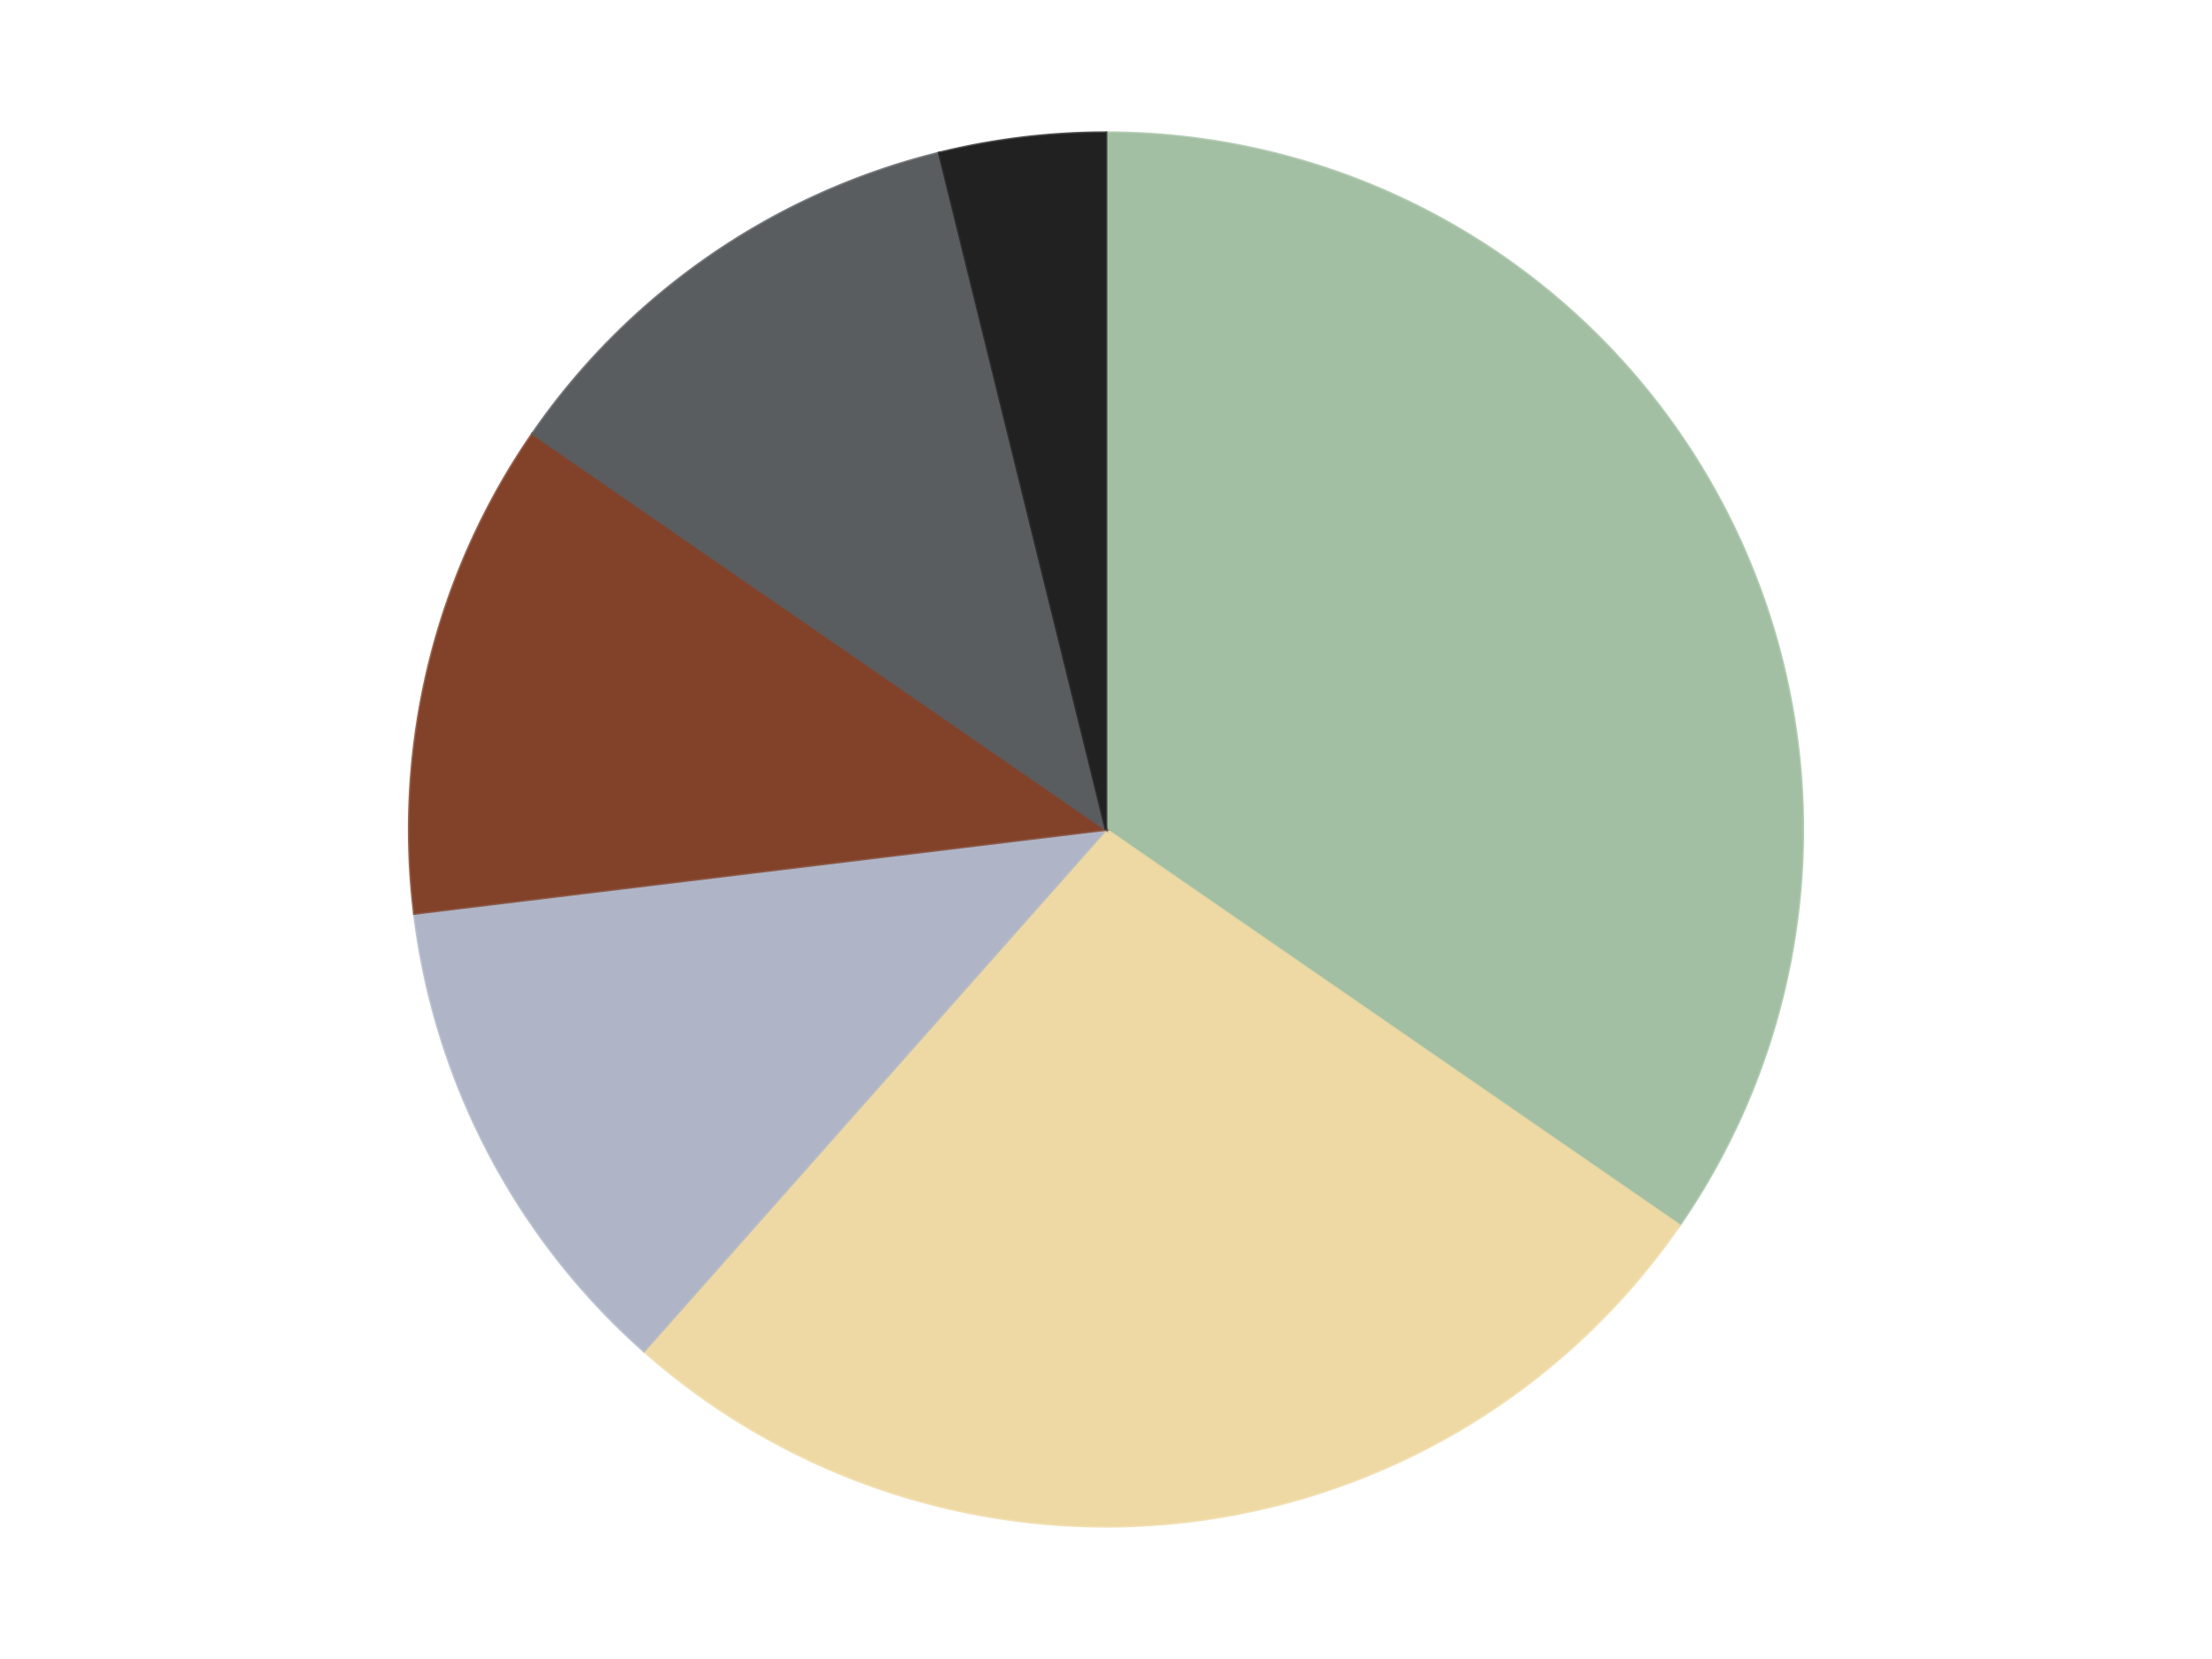 <?xml version='1.0' encoding='utf-8'?>
<svg xmlns="http://www.w3.org/2000/svg" xmlns:xlink="http://www.w3.org/1999/xlink" id="chart-07418d55-5a74-4cff-a149-36745f8f473d" class="pygal-chart" viewBox="0 0 800 600"><!--Generated with pygal 3.0.4 (lxml) ©Kozea 2012-2016 on 2024-07-06--><!--http://pygal.org--><!--http://github.com/Kozea/pygal--><defs><style type="text/css">#chart-07418d55-5a74-4cff-a149-36745f8f473d{-webkit-user-select:none;-webkit-font-smoothing:antialiased;font-family:Consolas,"Liberation Mono",Menlo,Courier,monospace}#chart-07418d55-5a74-4cff-a149-36745f8f473d .title{font-family:Consolas,"Liberation Mono",Menlo,Courier,monospace;font-size:16px}#chart-07418d55-5a74-4cff-a149-36745f8f473d .legends .legend text{font-family:Consolas,"Liberation Mono",Menlo,Courier,monospace;font-size:14px}#chart-07418d55-5a74-4cff-a149-36745f8f473d .axis text{font-family:Consolas,"Liberation Mono",Menlo,Courier,monospace;font-size:10px}#chart-07418d55-5a74-4cff-a149-36745f8f473d .axis text.major{font-family:Consolas,"Liberation Mono",Menlo,Courier,monospace;font-size:10px}#chart-07418d55-5a74-4cff-a149-36745f8f473d .text-overlay text.value{font-family:Consolas,"Liberation Mono",Menlo,Courier,monospace;font-size:16px}#chart-07418d55-5a74-4cff-a149-36745f8f473d .text-overlay text.label{font-family:Consolas,"Liberation Mono",Menlo,Courier,monospace;font-size:10px}#chart-07418d55-5a74-4cff-a149-36745f8f473d .tooltip{font-family:Consolas,"Liberation Mono",Menlo,Courier,monospace;font-size:14px}#chart-07418d55-5a74-4cff-a149-36745f8f473d text.no_data{font-family:Consolas,"Liberation Mono",Menlo,Courier,monospace;font-size:64px}
#chart-07418d55-5a74-4cff-a149-36745f8f473d{background-color:transparent}#chart-07418d55-5a74-4cff-a149-36745f8f473d path,#chart-07418d55-5a74-4cff-a149-36745f8f473d line,#chart-07418d55-5a74-4cff-a149-36745f8f473d rect,#chart-07418d55-5a74-4cff-a149-36745f8f473d circle{-webkit-transition:150ms;-moz-transition:150ms;transition:150ms}#chart-07418d55-5a74-4cff-a149-36745f8f473d .graph &gt; .background{fill:transparent}#chart-07418d55-5a74-4cff-a149-36745f8f473d .plot &gt; .background{fill:transparent}#chart-07418d55-5a74-4cff-a149-36745f8f473d .graph{fill:rgba(0,0,0,.87)}#chart-07418d55-5a74-4cff-a149-36745f8f473d text.no_data{fill:rgba(0,0,0,1)}#chart-07418d55-5a74-4cff-a149-36745f8f473d .title{fill:rgba(0,0,0,1)}#chart-07418d55-5a74-4cff-a149-36745f8f473d .legends .legend text{fill:rgba(0,0,0,.87)}#chart-07418d55-5a74-4cff-a149-36745f8f473d .legends .legend:hover text{fill:rgba(0,0,0,1)}#chart-07418d55-5a74-4cff-a149-36745f8f473d .axis .line{stroke:rgba(0,0,0,1)}#chart-07418d55-5a74-4cff-a149-36745f8f473d .axis .guide.line{stroke:rgba(0,0,0,.54)}#chart-07418d55-5a74-4cff-a149-36745f8f473d .axis .major.line{stroke:rgba(0,0,0,.87)}#chart-07418d55-5a74-4cff-a149-36745f8f473d .axis text.major{fill:rgba(0,0,0,1)}#chart-07418d55-5a74-4cff-a149-36745f8f473d .axis.y .guides:hover .guide.line,#chart-07418d55-5a74-4cff-a149-36745f8f473d .line-graph .axis.x .guides:hover .guide.line,#chart-07418d55-5a74-4cff-a149-36745f8f473d .stackedline-graph .axis.x .guides:hover .guide.line,#chart-07418d55-5a74-4cff-a149-36745f8f473d .xy-graph .axis.x .guides:hover .guide.line{stroke:rgba(0,0,0,1)}#chart-07418d55-5a74-4cff-a149-36745f8f473d .axis .guides:hover text{fill:rgba(0,0,0,1)}#chart-07418d55-5a74-4cff-a149-36745f8f473d .reactive{fill-opacity:1.0;stroke-opacity:.8;stroke-width:1}#chart-07418d55-5a74-4cff-a149-36745f8f473d .ci{stroke:rgba(0,0,0,.87)}#chart-07418d55-5a74-4cff-a149-36745f8f473d .reactive.active,#chart-07418d55-5a74-4cff-a149-36745f8f473d .active .reactive{fill-opacity:0.6;stroke-opacity:.9;stroke-width:4}#chart-07418d55-5a74-4cff-a149-36745f8f473d .ci .reactive.active{stroke-width:1.5}#chart-07418d55-5a74-4cff-a149-36745f8f473d .series text{fill:rgba(0,0,0,1)}#chart-07418d55-5a74-4cff-a149-36745f8f473d .tooltip rect{fill:transparent;stroke:rgba(0,0,0,1);-webkit-transition:opacity 150ms;-moz-transition:opacity 150ms;transition:opacity 150ms}#chart-07418d55-5a74-4cff-a149-36745f8f473d .tooltip .label{fill:rgba(0,0,0,.87)}#chart-07418d55-5a74-4cff-a149-36745f8f473d .tooltip .label{fill:rgba(0,0,0,.87)}#chart-07418d55-5a74-4cff-a149-36745f8f473d .tooltip .legend{font-size:.8em;fill:rgba(0,0,0,.54)}#chart-07418d55-5a74-4cff-a149-36745f8f473d .tooltip .x_label{font-size:.6em;fill:rgba(0,0,0,1)}#chart-07418d55-5a74-4cff-a149-36745f8f473d .tooltip .xlink{font-size:.5em;text-decoration:underline}#chart-07418d55-5a74-4cff-a149-36745f8f473d .tooltip .value{font-size:1.5em}#chart-07418d55-5a74-4cff-a149-36745f8f473d .bound{font-size:.5em}#chart-07418d55-5a74-4cff-a149-36745f8f473d .max-value{font-size:.75em;fill:rgba(0,0,0,.54)}#chart-07418d55-5a74-4cff-a149-36745f8f473d .map-element{fill:transparent;stroke:rgba(0,0,0,.54) !important}#chart-07418d55-5a74-4cff-a149-36745f8f473d .map-element .reactive{fill-opacity:inherit;stroke-opacity:inherit}#chart-07418d55-5a74-4cff-a149-36745f8f473d .color-0,#chart-07418d55-5a74-4cff-a149-36745f8f473d .color-0 a:visited{stroke:#F44336;fill:#F44336}#chart-07418d55-5a74-4cff-a149-36745f8f473d .color-1,#chart-07418d55-5a74-4cff-a149-36745f8f473d .color-1 a:visited{stroke:#3F51B5;fill:#3F51B5}#chart-07418d55-5a74-4cff-a149-36745f8f473d .color-2,#chart-07418d55-5a74-4cff-a149-36745f8f473d .color-2 a:visited{stroke:#009688;fill:#009688}#chart-07418d55-5a74-4cff-a149-36745f8f473d .color-3,#chart-07418d55-5a74-4cff-a149-36745f8f473d .color-3 a:visited{stroke:#FFC107;fill:#FFC107}#chart-07418d55-5a74-4cff-a149-36745f8f473d .color-4,#chart-07418d55-5a74-4cff-a149-36745f8f473d .color-4 a:visited{stroke:#FF5722;fill:#FF5722}#chart-07418d55-5a74-4cff-a149-36745f8f473d .color-5,#chart-07418d55-5a74-4cff-a149-36745f8f473d .color-5 a:visited{stroke:#9C27B0;fill:#9C27B0}#chart-07418d55-5a74-4cff-a149-36745f8f473d .text-overlay .color-0 text{fill:black}#chart-07418d55-5a74-4cff-a149-36745f8f473d .text-overlay .color-1 text{fill:black}#chart-07418d55-5a74-4cff-a149-36745f8f473d .text-overlay .color-2 text{fill:black}#chart-07418d55-5a74-4cff-a149-36745f8f473d .text-overlay .color-3 text{fill:black}#chart-07418d55-5a74-4cff-a149-36745f8f473d .text-overlay .color-4 text{fill:black}#chart-07418d55-5a74-4cff-a149-36745f8f473d .text-overlay .color-5 text{fill:black}
#chart-07418d55-5a74-4cff-a149-36745f8f473d text.no_data{text-anchor:middle}#chart-07418d55-5a74-4cff-a149-36745f8f473d .guide.line{fill:none}#chart-07418d55-5a74-4cff-a149-36745f8f473d .centered{text-anchor:middle}#chart-07418d55-5a74-4cff-a149-36745f8f473d .title{text-anchor:middle}#chart-07418d55-5a74-4cff-a149-36745f8f473d .legends .legend text{fill-opacity:1}#chart-07418d55-5a74-4cff-a149-36745f8f473d .axis.x text{text-anchor:middle}#chart-07418d55-5a74-4cff-a149-36745f8f473d .axis.x:not(.web) text[transform]{text-anchor:start}#chart-07418d55-5a74-4cff-a149-36745f8f473d .axis.x:not(.web) text[transform].backwards{text-anchor:end}#chart-07418d55-5a74-4cff-a149-36745f8f473d .axis.y text{text-anchor:end}#chart-07418d55-5a74-4cff-a149-36745f8f473d .axis.y text[transform].backwards{text-anchor:start}#chart-07418d55-5a74-4cff-a149-36745f8f473d .axis.y2 text{text-anchor:start}#chart-07418d55-5a74-4cff-a149-36745f8f473d .axis.y2 text[transform].backwards{text-anchor:end}#chart-07418d55-5a74-4cff-a149-36745f8f473d .axis .guide.line{stroke-dasharray:4,4;stroke:black}#chart-07418d55-5a74-4cff-a149-36745f8f473d .axis .major.guide.line{stroke-dasharray:6,6;stroke:black}#chart-07418d55-5a74-4cff-a149-36745f8f473d .horizontal .axis.y .guide.line,#chart-07418d55-5a74-4cff-a149-36745f8f473d .horizontal .axis.y2 .guide.line,#chart-07418d55-5a74-4cff-a149-36745f8f473d .vertical .axis.x .guide.line{opacity:0}#chart-07418d55-5a74-4cff-a149-36745f8f473d .horizontal .axis.always_show .guide.line,#chart-07418d55-5a74-4cff-a149-36745f8f473d .vertical .axis.always_show .guide.line{opacity:1 !important}#chart-07418d55-5a74-4cff-a149-36745f8f473d .axis.y .guides:hover .guide.line,#chart-07418d55-5a74-4cff-a149-36745f8f473d .axis.y2 .guides:hover .guide.line,#chart-07418d55-5a74-4cff-a149-36745f8f473d .axis.x .guides:hover .guide.line{opacity:1}#chart-07418d55-5a74-4cff-a149-36745f8f473d .axis .guides:hover text{opacity:1}#chart-07418d55-5a74-4cff-a149-36745f8f473d .nofill{fill:none}#chart-07418d55-5a74-4cff-a149-36745f8f473d .subtle-fill{fill-opacity:.2}#chart-07418d55-5a74-4cff-a149-36745f8f473d .dot{stroke-width:1px;fill-opacity:1;stroke-opacity:1}#chart-07418d55-5a74-4cff-a149-36745f8f473d .dot.active{stroke-width:5px}#chart-07418d55-5a74-4cff-a149-36745f8f473d .dot.negative{fill:transparent}#chart-07418d55-5a74-4cff-a149-36745f8f473d text,#chart-07418d55-5a74-4cff-a149-36745f8f473d tspan{stroke:none !important}#chart-07418d55-5a74-4cff-a149-36745f8f473d .series text.active{opacity:1}#chart-07418d55-5a74-4cff-a149-36745f8f473d .tooltip rect{fill-opacity:.95;stroke-width:.5}#chart-07418d55-5a74-4cff-a149-36745f8f473d .tooltip text{fill-opacity:1}#chart-07418d55-5a74-4cff-a149-36745f8f473d .showable{visibility:hidden}#chart-07418d55-5a74-4cff-a149-36745f8f473d .showable.shown{visibility:visible}#chart-07418d55-5a74-4cff-a149-36745f8f473d .gauge-background{fill:rgba(229,229,229,1);stroke:none}#chart-07418d55-5a74-4cff-a149-36745f8f473d .bg-lines{stroke:transparent;stroke-width:2px}</style><script type="text/javascript">window.pygal = window.pygal || {};window.pygal.config = window.pygal.config || {};window.pygal.config['07418d55-5a74-4cff-a149-36745f8f473d'] = {"allow_interruptions": false, "box_mode": "extremes", "classes": ["pygal-chart"], "css": ["file://style.css", "file://graph.css"], "defs": [], "disable_xml_declaration": false, "dots_size": 2.5, "dynamic_print_values": false, "explicit_size": false, "fill": false, "force_uri_protocol": "https", "formatter": null, "half_pie": false, "height": 600, "include_x_axis": false, "inner_radius": 0, "interpolate": null, "interpolation_parameters": {}, "interpolation_precision": 250, "inverse_y_axis": false, "js": ["//kozea.github.io/pygal.js/2.0.x/pygal-tooltips.min.js"], "legend_at_bottom": false, "legend_at_bottom_columns": null, "legend_box_size": 12, "logarithmic": false, "margin": 20, "margin_bottom": null, "margin_left": null, "margin_right": null, "margin_top": null, "max_scale": 16, "min_scale": 4, "missing_value_fill_truncation": "x", "no_data_text": "No data", "no_prefix": false, "order_min": null, "pretty_print": false, "print_labels": false, "print_values": false, "print_values_position": "center", "print_zeroes": true, "range": null, "rounded_bars": null, "secondary_range": null, "show_dots": true, "show_legend": false, "show_minor_x_labels": true, "show_minor_y_labels": true, "show_only_major_dots": false, "show_x_guides": false, "show_x_labels": true, "show_y_guides": true, "show_y_labels": true, "spacing": 10, "stack_from_top": false, "strict": false, "stroke": true, "stroke_style": null, "style": {"background": "transparent", "ci_colors": [], "colors": ["#F44336", "#3F51B5", "#009688", "#FFC107", "#FF5722", "#9C27B0", "#03A9F4", "#8BC34A", "#FF9800", "#E91E63", "#2196F3", "#4CAF50", "#FFEB3B", "#673AB7", "#00BCD4", "#CDDC39", "#9E9E9E", "#607D8B"], "dot_opacity": "1", "font_family": "Consolas, \"Liberation Mono\", Menlo, Courier, monospace", "foreground": "rgba(0, 0, 0, .87)", "foreground_strong": "rgba(0, 0, 0, 1)", "foreground_subtle": "rgba(0, 0, 0, .54)", "guide_stroke_color": "black", "guide_stroke_dasharray": "4,4", "label_font_family": "Consolas, \"Liberation Mono\", Menlo, Courier, monospace", "label_font_size": 10, "legend_font_family": "Consolas, \"Liberation Mono\", Menlo, Courier, monospace", "legend_font_size": 14, "major_guide_stroke_color": "black", "major_guide_stroke_dasharray": "6,6", "major_label_font_family": "Consolas, \"Liberation Mono\", Menlo, Courier, monospace", "major_label_font_size": 10, "no_data_font_family": "Consolas, \"Liberation Mono\", Menlo, Courier, monospace", "no_data_font_size": 64, "opacity": "1.0", "opacity_hover": "0.6", "plot_background": "transparent", "stroke_opacity": ".8", "stroke_opacity_hover": ".9", "stroke_width": "1", "stroke_width_hover": "4", "title_font_family": "Consolas, \"Liberation Mono\", Menlo, Courier, monospace", "title_font_size": 16, "tooltip_font_family": "Consolas, \"Liberation Mono\", Menlo, Courier, monospace", "tooltip_font_size": 14, "transition": "150ms", "value_background": "rgba(229, 229, 229, 1)", "value_colors": [], "value_font_family": "Consolas, \"Liberation Mono\", Menlo, Courier, monospace", "value_font_size": 16, "value_label_font_family": "Consolas, \"Liberation Mono\", Menlo, Courier, monospace", "value_label_font_size": 10}, "title": null, "tooltip_border_radius": 0, "tooltip_fancy_mode": true, "truncate_label": null, "truncate_legend": null, "width": 800, "x_label_rotation": 0, "x_labels": null, "x_labels_major": null, "x_labels_major_count": null, "x_labels_major_every": null, "x_title": null, "xrange": null, "y_label_rotation": 0, "y_labels": null, "y_labels_major": null, "y_labels_major_count": null, "y_labels_major_every": null, "y_title": null, "zero": 0, "legends": ["Sand Green", "Tan", "Light Bluish Gray", "Reddish Brown", "Dark Bluish Gray", "Black"]}</script><script type="text/javascript" xlink:href="https://kozea.github.io/pygal.js/2.0.x/pygal-tooltips.min.js"/></defs><title>Pygal</title><g class="graph pie-graph vertical"><rect x="0" y="0" width="800" height="600" class="background"/><g transform="translate(20, 20)" class="plot"><rect x="0" y="0" width="760" height="560" class="background"/><g class="series serie-0 color-0"><g class="slices"><g class="slice" style="fill: #A2BFA3; stroke: #A2BFA3"><path d="M380 28 A252 252 0 0 1 587.392 423.152 L380 280 A0 0 0 0 0 380 280 z" class="slice reactive tooltip-trigger"/><desc class="value">9</desc><desc class="x centered">491.56745923230443</desc><desc class="y centered">221.44488032248515</desc></g></g></g><g class="series serie-1 color-1"><g class="slices"><g class="slice" style="fill: #EED9A4; stroke: #EED9A4"><path d="M587.392 423.152 A252 252 0 0 1 212.893 468.625 L380 280 A0 0 0 0 0 380 280 z" class="slice reactive tooltip-trigger"/><desc class="value">7</desc><desc class="x centered">395.18762171217077</desc><desc class="y centered">405.0813181363548</desc></g></g></g><g class="series serie-2 color-2"><g class="slices"><g class="slice" style="fill: #AFB5C7; stroke: #AFB5C7"><path d="M212.893 468.625 A252 252 0 0 1 129.837 310.375 L380 280 A0 0 0 0 0 380 280 z" class="slice reactive tooltip-trigger"/><desc class="value">3</desc><desc class="x centered">268.4325407676956</desc><desc class="y centered">338.5551196775149</desc></g></g></g><g class="series serie-3 color-3"><g class="slices"><g class="slice" style="fill: #82422A; stroke: #82422A"><path d="M129.837 310.375 A252 252 0 0 1 172.608 136.848 L380 280 A0 0 0 0 0 380 280 z" class="slice reactive tooltip-trigger"/><desc class="value">3</desc><desc class="x centered">257.66133100431745</desc><desc class="y centered">249.84622629976778</desc></g></g></g><g class="series serie-4 color-4"><g class="slices"><g class="slice" style="fill: #595D60; stroke: #595D60"><path d="M172.608 136.848 A252 252 0 0 1 319.692 35.323 L380 280 A0 0 0 0 0 380 280 z" class="slice reactive tooltip-trigger"/><desc class="value">3</desc><desc class="x centered">308.4238419118743</desc><desc class="y centered">176.30403289739928</desc></g></g></g><g class="series serie-5 color-5"><g class="slices"><g class="slice" style="fill: #212121; stroke: #212121"><path d="M319.692 35.323 A252 252 0 0 1 380 28 L380 280 A0 0 0 0 0 380 280 z" class="slice reactive tooltip-trigger"/><desc class="value">1</desc><desc class="x centered">364.81237828782935</desc><desc class="y centered">154.9186818636452</desc></g></g></g></g><g class="titles"/><g transform="translate(20, 20)" class="plot overlay"><g class="series serie-0 color-0"/><g class="series serie-1 color-1"/><g class="series serie-2 color-2"/><g class="series serie-3 color-3"/><g class="series serie-4 color-4"/><g class="series serie-5 color-5"/></g><g transform="translate(20, 20)" class="plot text-overlay"><g class="series serie-0 color-0"/><g class="series serie-1 color-1"/><g class="series serie-2 color-2"/><g class="series serie-3 color-3"/><g class="series serie-4 color-4"/><g class="series serie-5 color-5"/></g><g transform="translate(20, 20)" class="plot tooltip-overlay"><g transform="translate(0 0)" style="opacity: 0" class="tooltip"><rect rx="0" ry="0" width="0" height="0" class="tooltip-box"/><g class="text"/></g></g></g></svg>